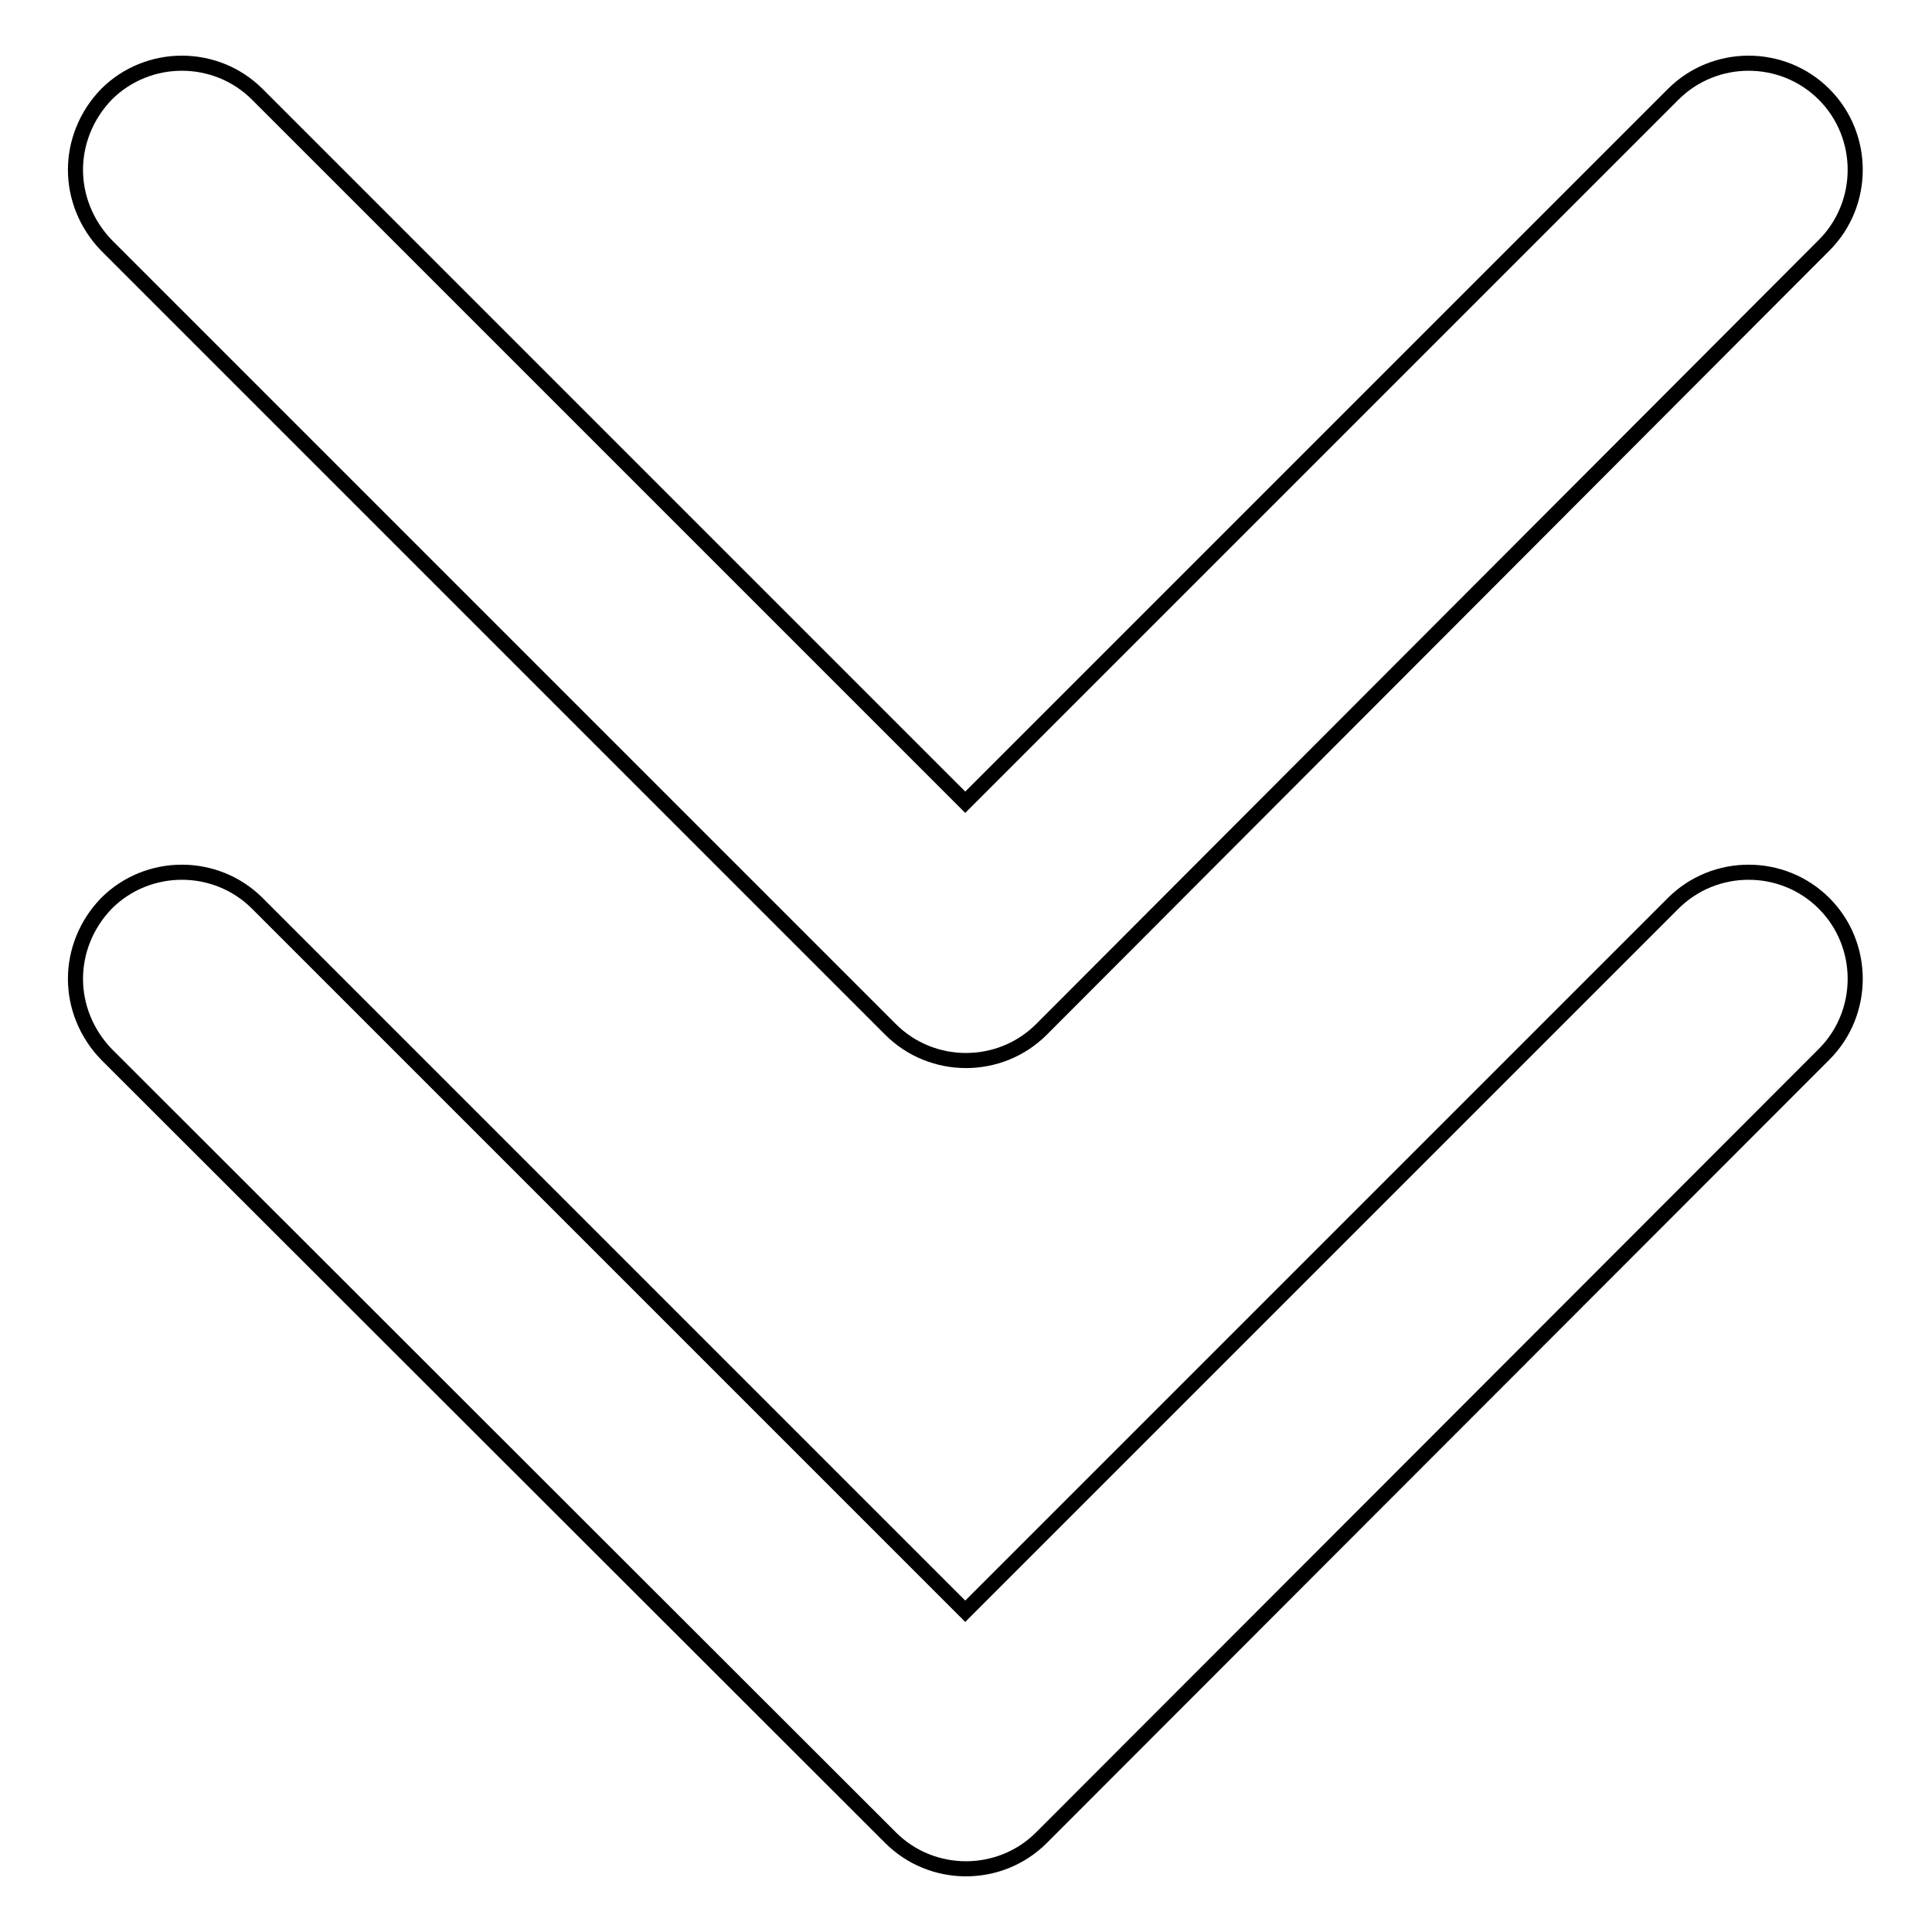 <?xml version="1.0" encoding="utf-8"?>
<!-- Svg Vector Icons : http://www.onlinewebfonts.com/icon -->
<!DOCTYPE svg PUBLIC "-//W3C//DTD SVG 1.1//EN" "http://www.w3.org/Graphics/SVG/1.1/DTD/svg11.dtd">
<svg version="1.1" xmlns="http://www.w3.org/2000/svg" xmlns:xlink="http://www.w3.org/1999/xlink" x="0px" y="0px" viewBox="0 0 256 256" enable-background="new 0 0 256 256" xml:space="preserve">
<g><g><path stroke-width="2" fill-opacity="0" stroke="#000000"  d="M10,129.7L10,129.7c0-3.6,1.4-7.2,4.1-10c5.5-5.5,14.5-5.5,20,0l93.8,93.8l93.8-93.8c5.5-5.5,14.5-5.5,20,0c5.5,5.5,5.5,14.5,0,20L138,243.5c-5.5,5.5-14.5,5.5-20,0L14.1,139.7C11.4,136.9,10,133.3,10,129.7L10,129.7z M10,22.5L10,22.5c0-3.6,1.4-7.2,4.1-10c5.5-5.5,14.5-5.5,20,0l93.8,93.8l93.8-93.8c5.5-5.5,14.5-5.5,20,0c5.5,5.5,5.5,14.5,0,20L138,136.4c-5.5,5.5-14.5,5.5-20,0L14.1,32.5C11.4,29.7,10,26.1,10,22.5L10,22.5z"/></g></g>
</svg>